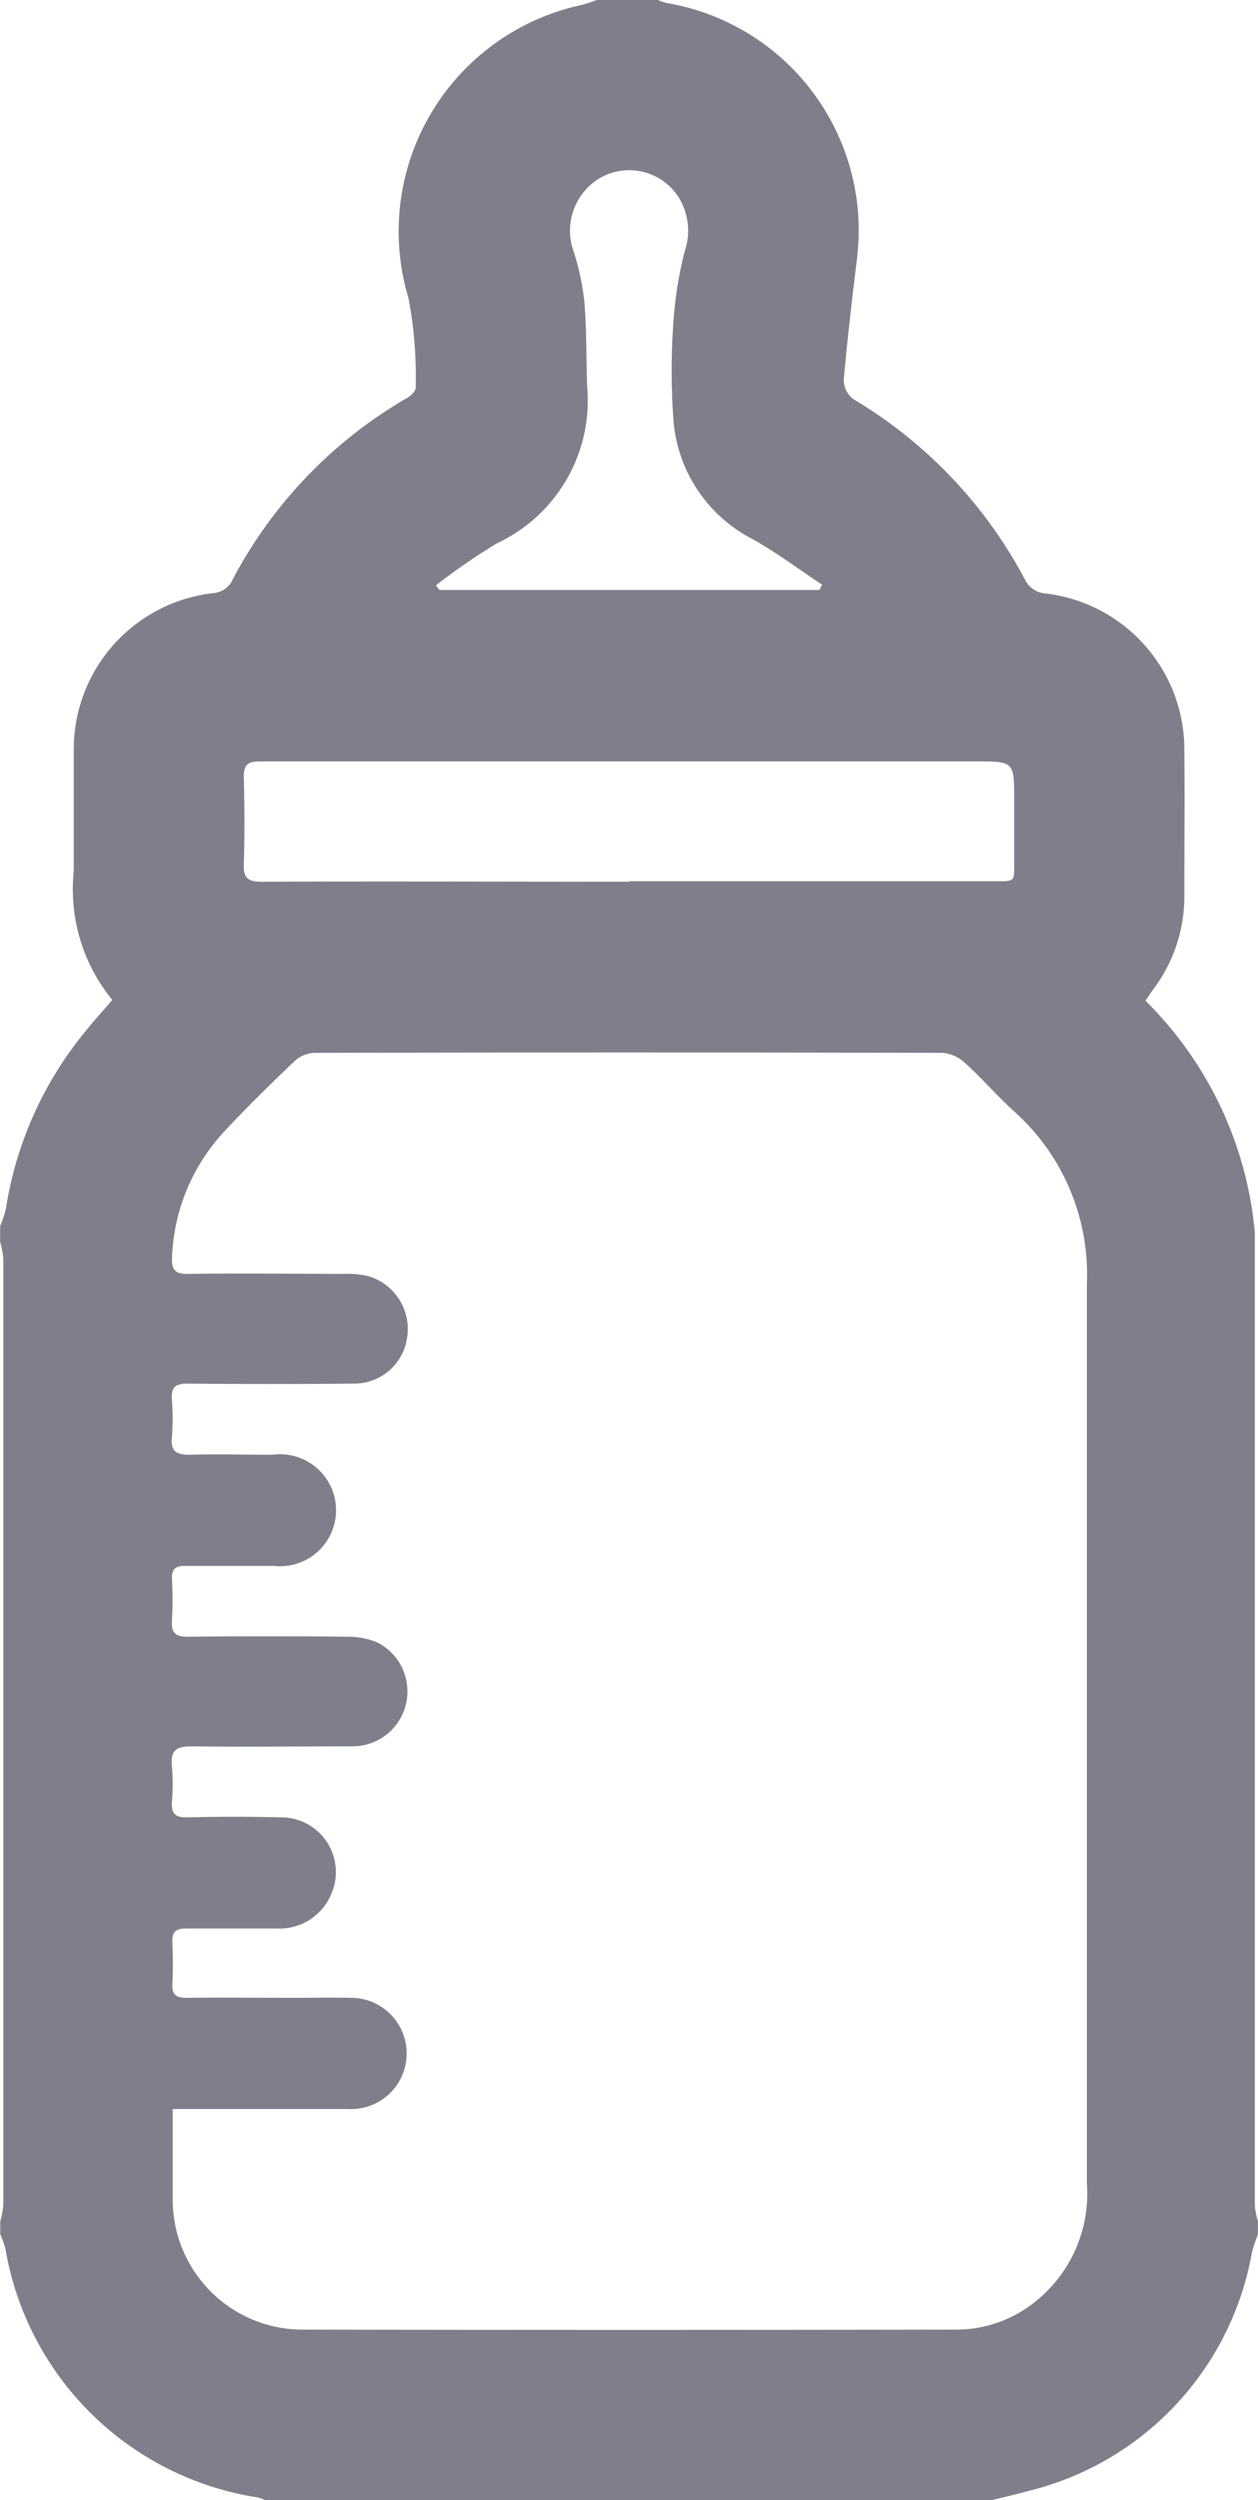 <?xml version="1.0" encoding="UTF-8"?> <svg xmlns="http://www.w3.org/2000/svg" width="14.807" height="29.425" viewBox="0 0 14.807 29.425"><g id="Group_268" data-name="Group 268" transform="translate(-540.311 -1678.333)"><path id="Path_238" data-name="Path 238" d="M337.078,335.616l.038.052h4.473l.031-.062c-.269-.179-.528-.373-.809-.532a1.725,1.725,0,0,1-.938-1.376,8.081,8.081,0,0,1,0-1.223,4.635,4.635,0,0,1,.13-.793A.743.743,0,0,0,339.9,331a.691.691,0,0,0-.881-.188.719.719,0,0,0-.327.86,2.944,2.944,0,0,1,.13.6c.028.332.021.666.033,1a1.856,1.856,0,0,1-1.06,1.846,7.219,7.219,0,0,0-.717.493m2.268,3.485v0h4.265c.307,0,.268.018.27-.278,0-.227,0-.453,0-.679,0-.452,0-.453-.448-.453l-7.342,0c-.365,0-.729,0-1.094,0-.14,0-.186.045-.183.186.008.339.011.68,0,1.019-.007.17.049.211.213.211,1.44-.006,2.881,0,4.322,0m-5.372,14.439c0,.381,0,.733,0,1.085a1.529,1.529,0,0,0,1.519,1.517q3.852.007,7.7,0a1.477,1.477,0,0,0,.852-.268,1.626,1.626,0,0,0,.689-1.452q0-5.3,0-10.593a2.573,2.573,0,0,0-.851-2.02c-.206-.186-.387-.4-.592-.582a.43.43,0,0,0-.26-.112q-3.692-.009-7.384,0a.366.366,0,0,0-.231.09c-.282.269-.562.542-.828.828a2.3,2.3,0,0,0-.622,1.483c-.008.158.04.206.2.2.617-.008,1.233,0,1.85,0a.948.948,0,0,1,.279.033.648.648,0,0,1,.439.709.629.629,0,0,1-.624.55q-.982.009-1.964,0c-.143,0-.191.044-.182.184a2.979,2.979,0,0,1,0,.453c-.014.164.057.2.207.2.327-.009.654,0,.982,0a.659.659,0,1,1,.007,1.308c-.347,0-.693,0-1.039,0-.111,0-.161.035-.156.152a4.507,4.507,0,0,1,0,.49c-.011.15.045.194.193.192q.944-.011,1.888,0a.854.854,0,0,1,.345.072.646.646,0,0,1-.292,1.218c-.636,0-1.272.009-1.907,0-.187,0-.245.058-.227.236a2.469,2.469,0,0,1,0,.415c-.01.139.037.188.18.185.365-.009.731-.01,1.1,0a.644.644,0,0,1,.586.923.66.66,0,0,1-.641.385c-.352,0-.7,0-1.057,0-.124,0-.169.041-.163.163.007.164.008.328,0,.491-.006.123.042.163.164.162.421-.005.843,0,1.265,0,.22,0,.44-.005.66,0a.655.655,0,1,1-.02,1.309c-.346,0-.692,0-1.039,0h-1.028m9.642,4.61h-8.537a.584.584,0,0,0-.1-.038,3.565,3.565,0,0,1-2.972-2.927,1.19,1.19,0,0,0-.061-.17v-.151a1.09,1.09,0,0,0,.036-.2q0-5.565,0-11.129a1.045,1.045,0,0,0-.037-.2v-.189a1.281,1.281,0,0,0,.068-.206,4.332,4.332,0,0,1,.917-2.062c.108-.135.225-.264.335-.392a2.054,2.054,0,0,1-.454-1.514c0-.478,0-.956,0-1.434a1.85,1.85,0,0,1,1.66-1.842.278.278,0,0,0,.189-.117,5.345,5.345,0,0,1,2.081-2.182c.043-.025.1-.083.095-.123a4.948,4.948,0,0,0-.085-1.048,2.726,2.726,0,0,1,2.026-3.448c.065-.015.128-.04.193-.061h.718a.728.728,0,0,0,.1.035,2.714,2.714,0,0,1,2.243,3c-.058.479-.115.958-.157,1.439a.286.286,0,0,0,.112.223,5.42,5.42,0,0,1,2.036,2.153.3.3,0,0,0,.2.132,1.85,1.85,0,0,1,1.661,1.842c.005.573,0,1.145,0,1.718a1.815,1.815,0,0,1-.37,1.108c-.03.039-.055.081-.087.129a4.389,4.389,0,0,1,1.287,2.729c0,.019,0,.038,0,.056q0,5.7,0,11.4a.886.886,0,0,0,.036.178v.151c-.024.075-.055.149-.072.226a3.52,3.52,0,0,1-2.633,2.8c-.142.04-.287.072-.43.108" transform="translate(208.367 1349.609)" fill="#7e7f8b"></path></g></svg> 
